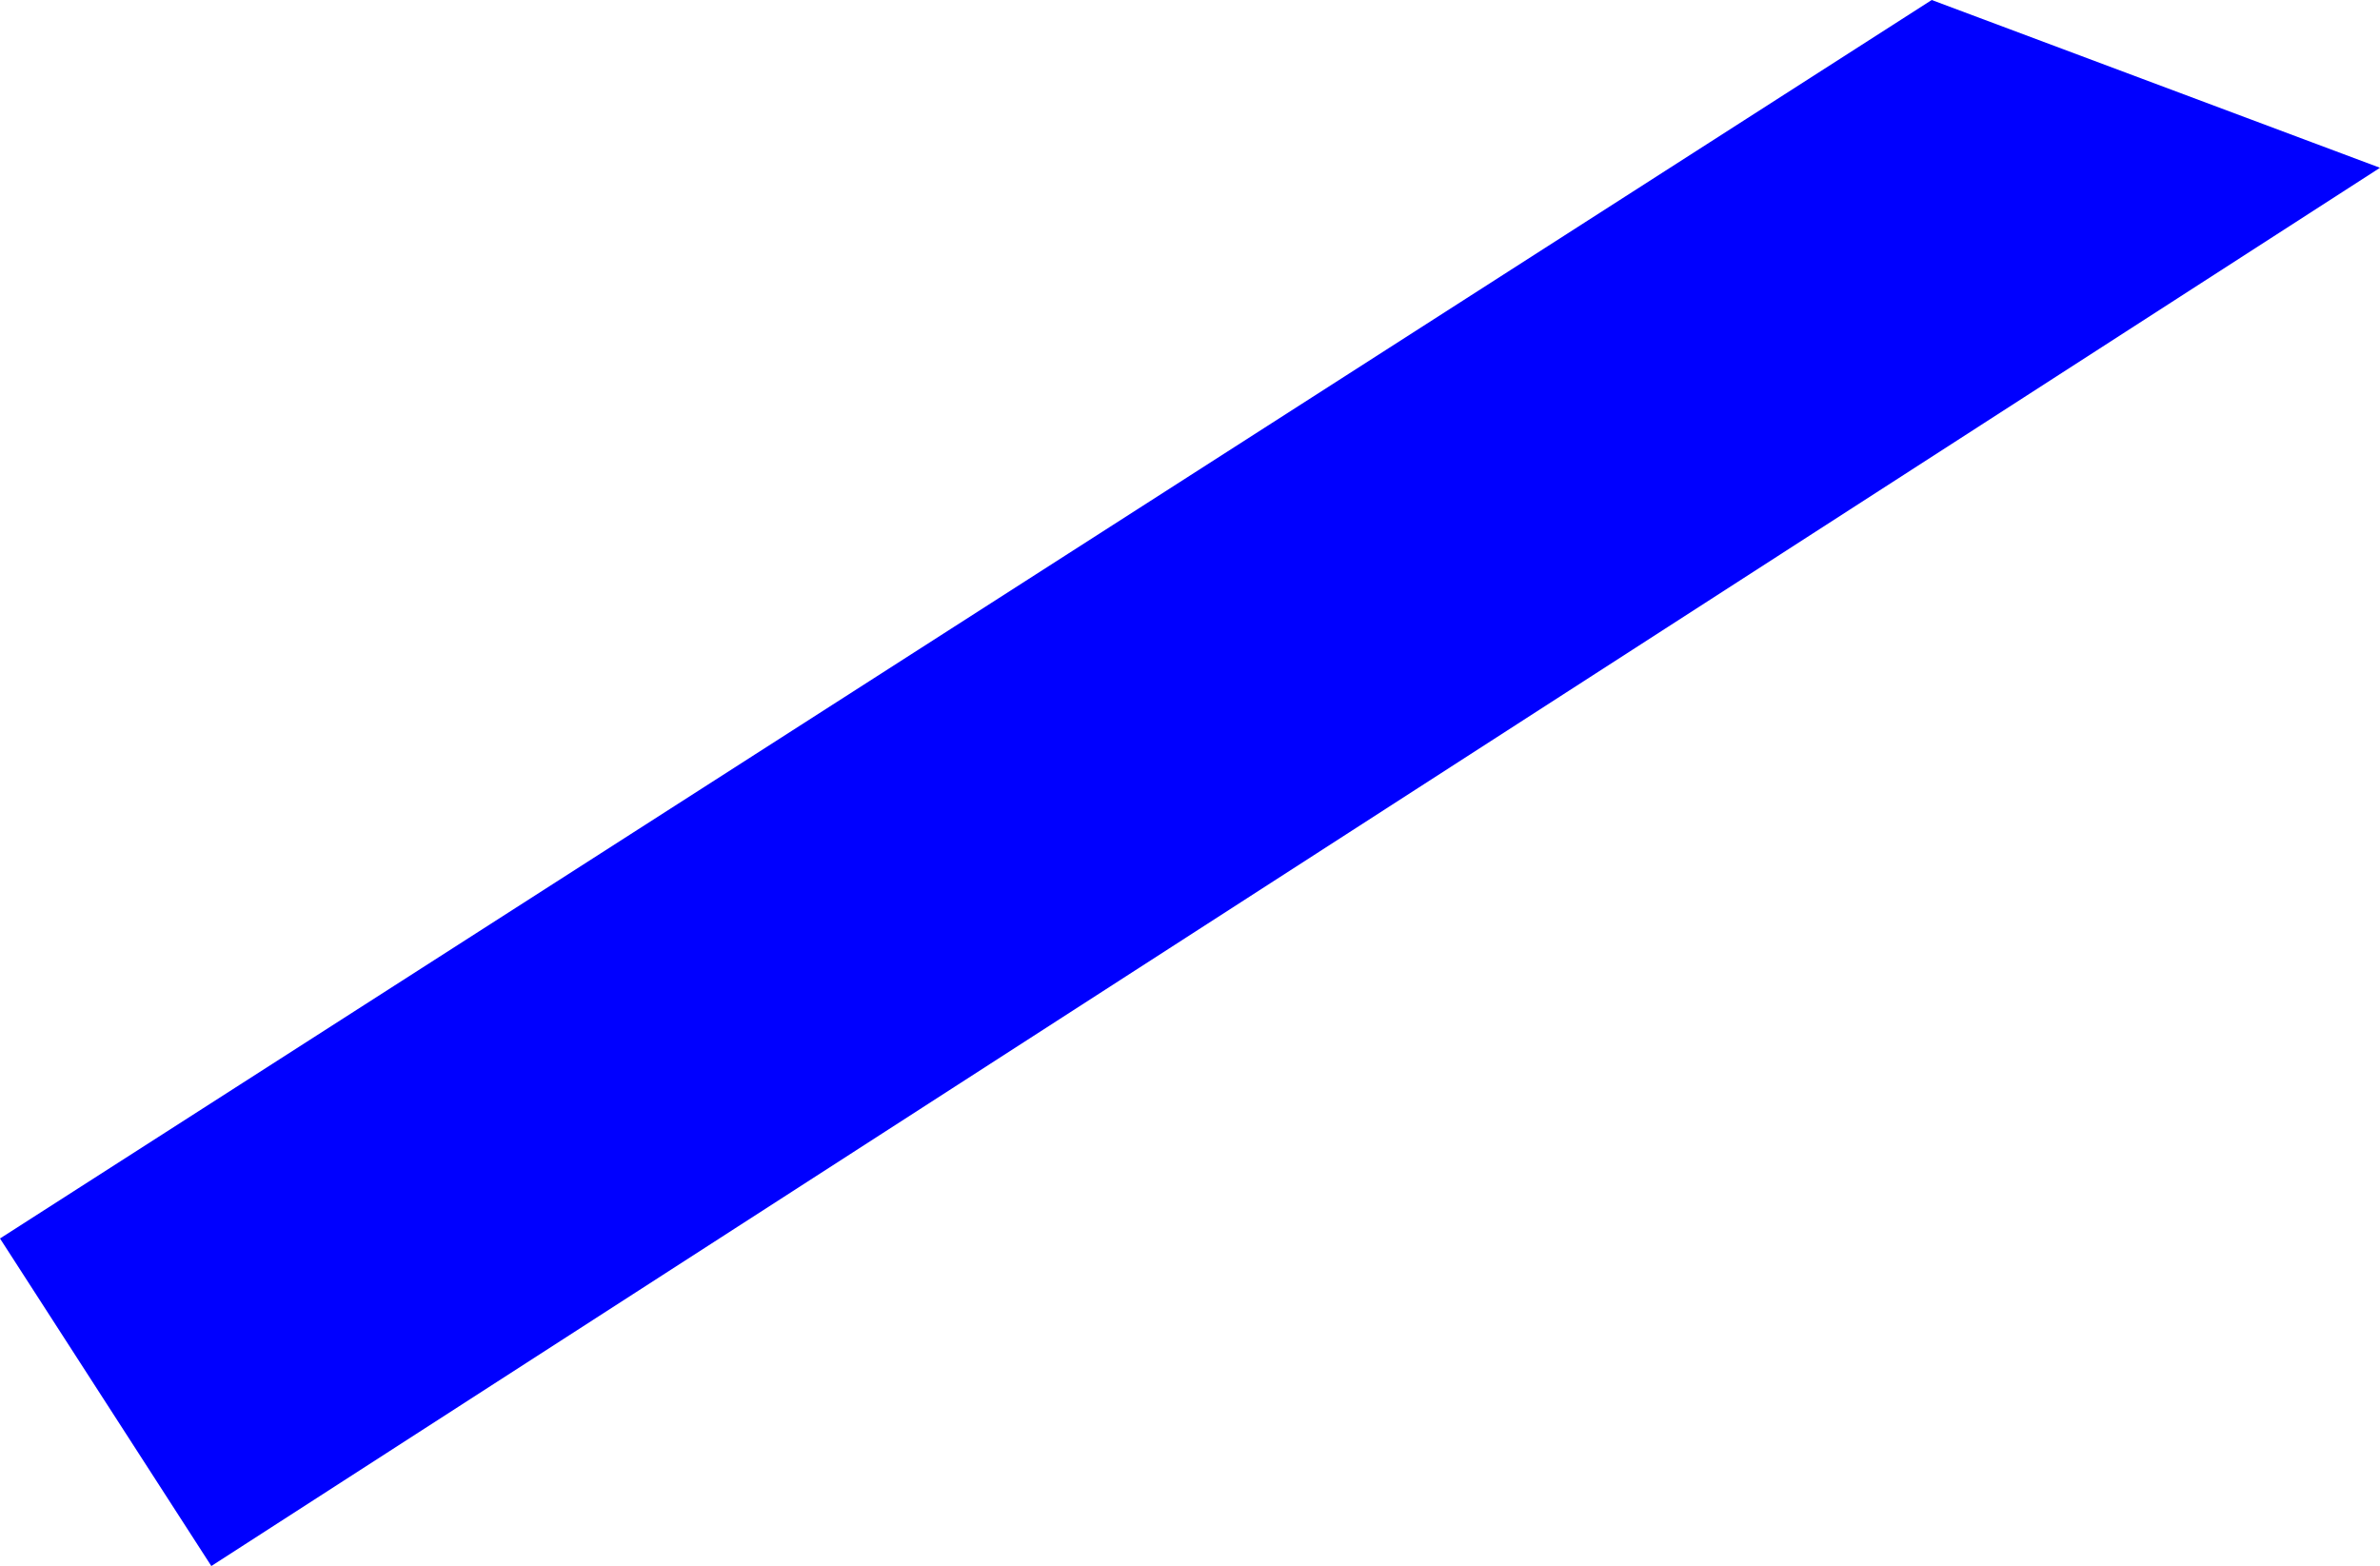 <?xml version="1.0" encoding="UTF-8" standalone="no"?>
<svg xmlns:xlink="http://www.w3.org/1999/xlink" height="244.55px" width="371.65px" xmlns="http://www.w3.org/2000/svg">
  <g transform="matrix(1.0, 0.0, 0.0, 1.0, -120.8, -192.8)">
    <path d="M492.45 219.0 L153.8 437.35 120.8 386.2 422.45 192.8 492.45 219.0" fill="#0000ff" fill-rule="evenodd" stroke="none"/>
  </g>
</svg>
